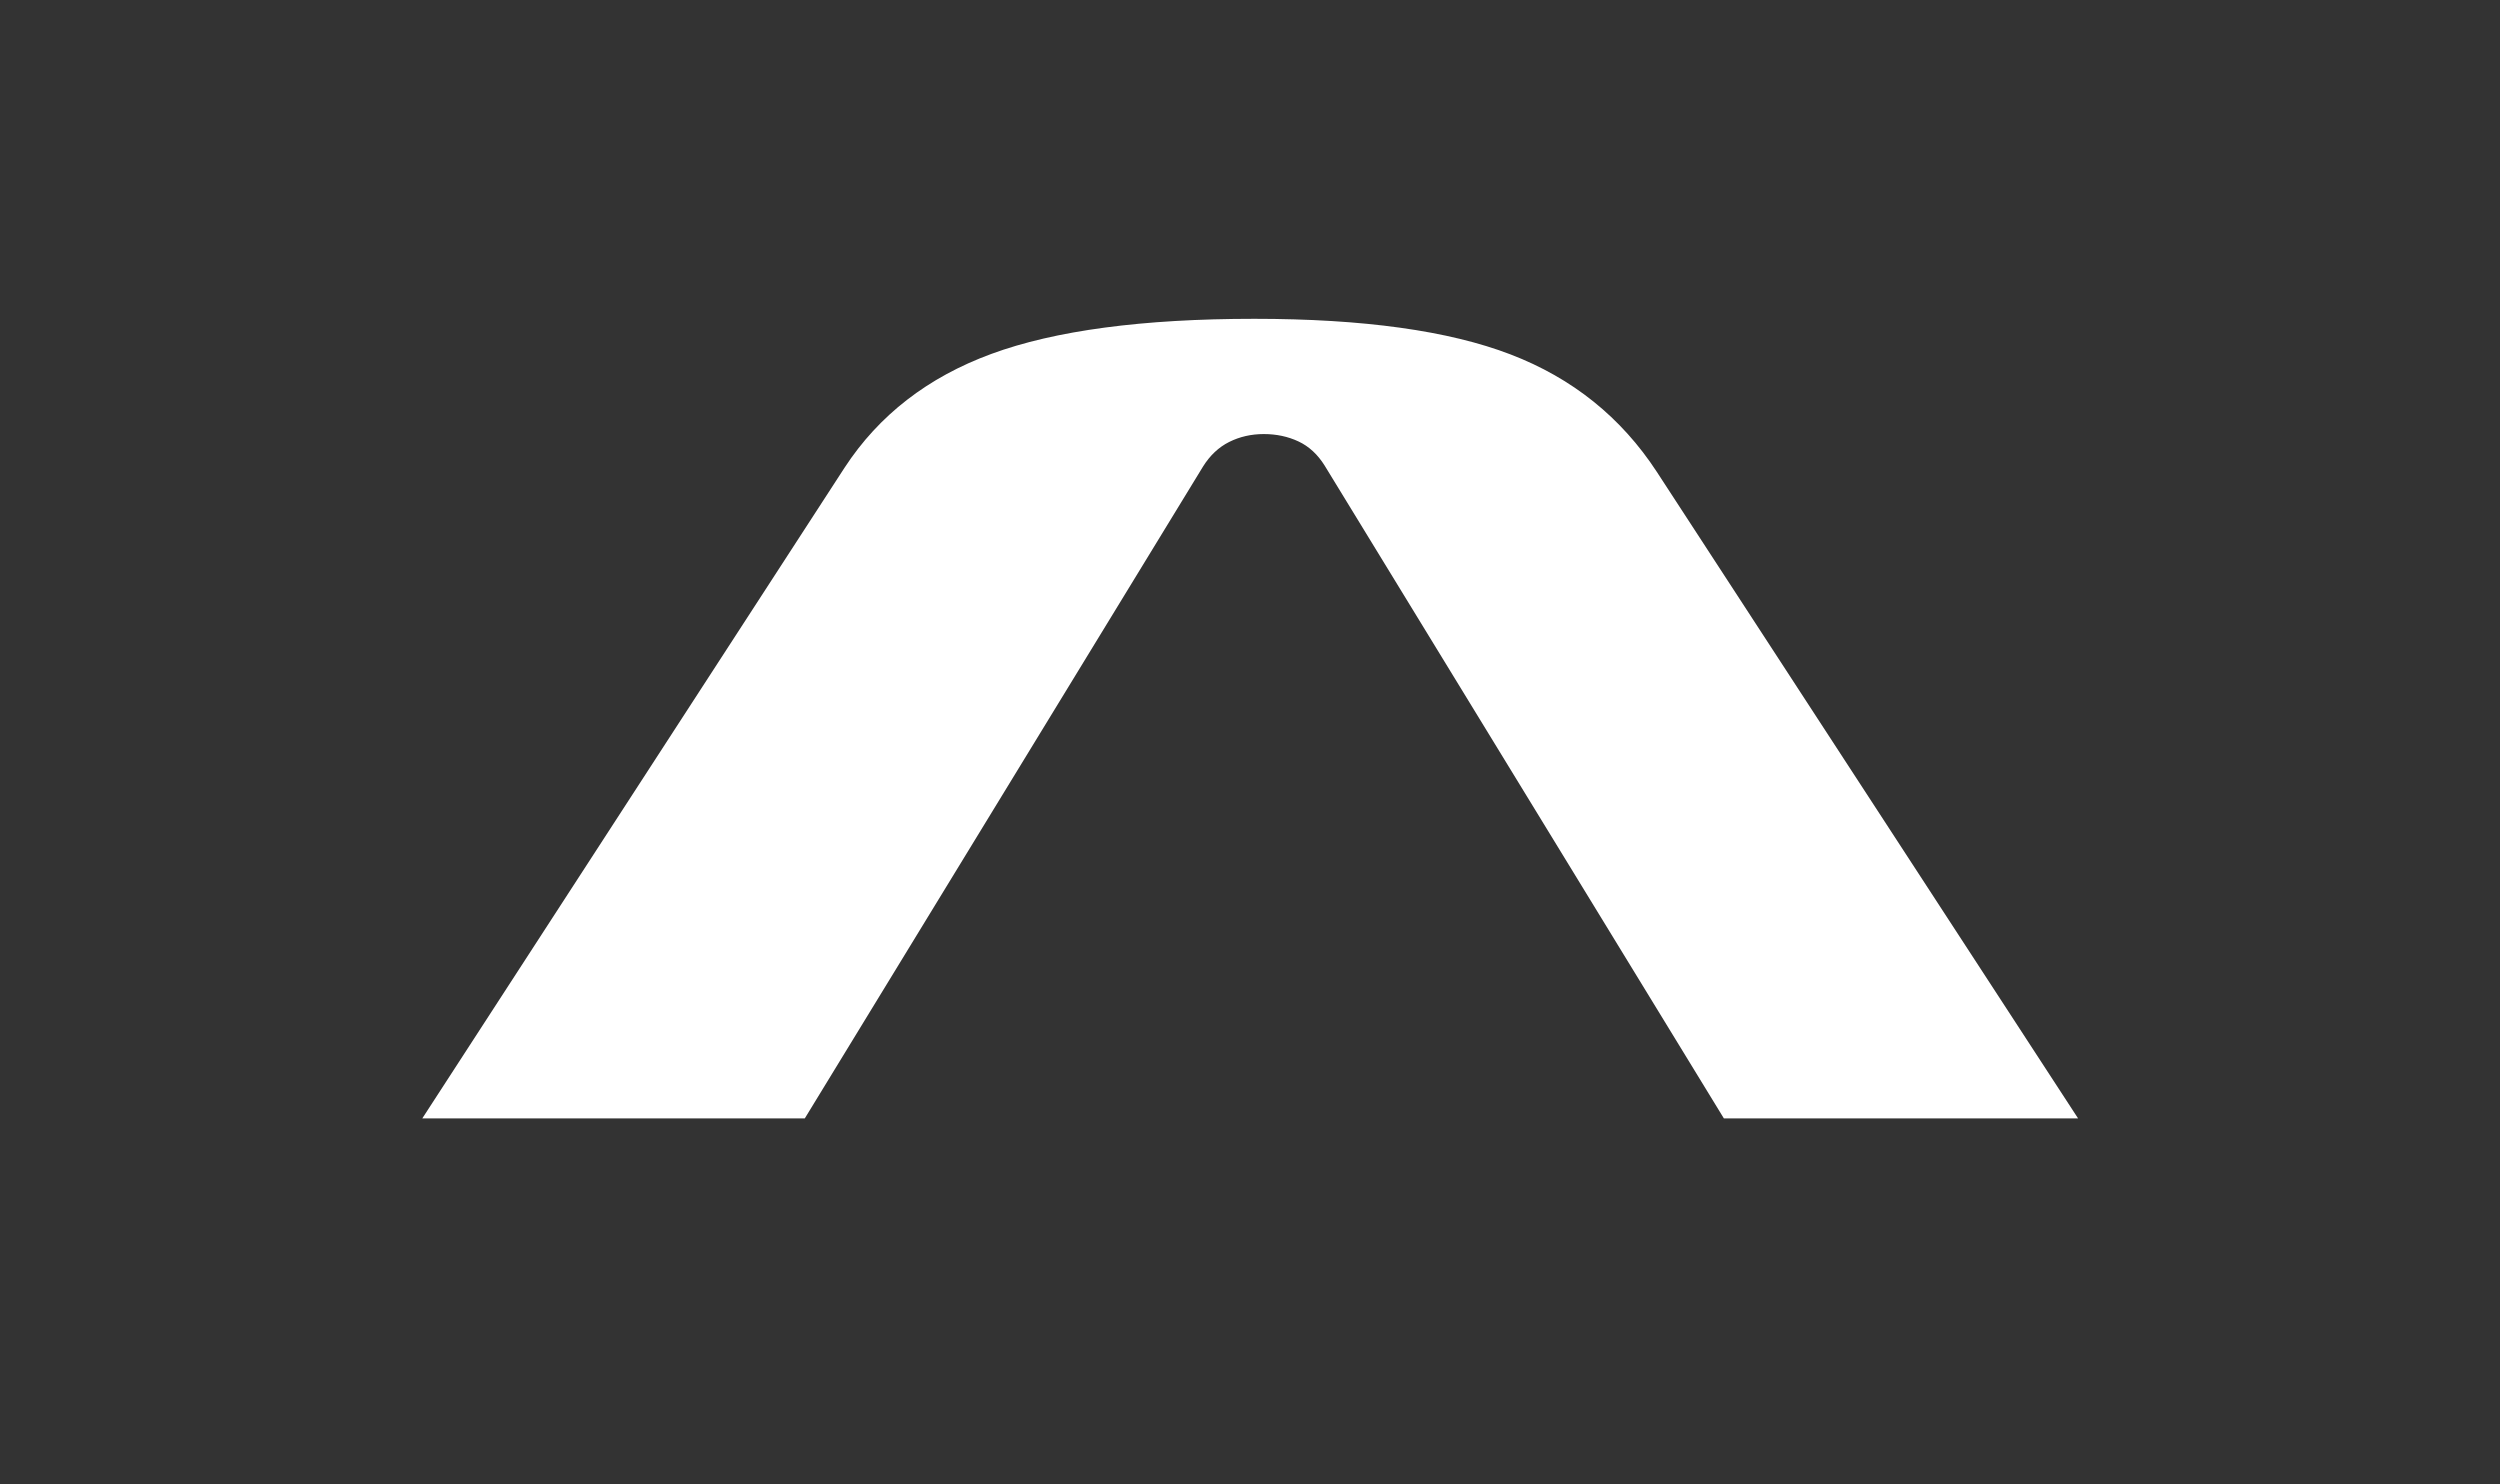 <?xml version="1.0" encoding="UTF-8"?> <!-- Generator: Adobe Illustrator 24.0.1, SVG Export Plug-In . SVG Version: 6.00 Build 0) --> <svg xmlns="http://www.w3.org/2000/svg" xmlns:xlink="http://www.w3.org/1999/xlink" id="Layer_1" x="0px" y="0px" viewBox="0 0 1600 950" style="enable-background:new 0 0 1600 950;" xml:space="preserve"><rect x="0" y="0" width="1600" height="950" fill="#333333" stroke="none"/> <style type="text/css"> .st0{fill:#231F1F;} .st1{fill:#55B9A1;} .st2{fill:#FFFFFF;} </style> <path class="st2" d="M966.78,226.84c-39.57-15.2-94.23-22.8-163.98-22.8c-71.54,0-127.66,7.49-168.35,22.47 c-40.69,14.97-71.99,39.23-93.9,72.77L270.27,715.77h244.8L769.93,298.6c4.47-7.16,10.06-12.41,16.77-15.76 c6.71-3.35,14.08-5.04,22.13-5.04s15.43,1.56,22.14,4.7c6.71,3.12,12.29,8.27,16.77,15.42l255.53,417.84h226.69l-269.62-413.81 C1037.54,267.07,1006.35,242.03,966.78,226.84z"></path> </svg> 